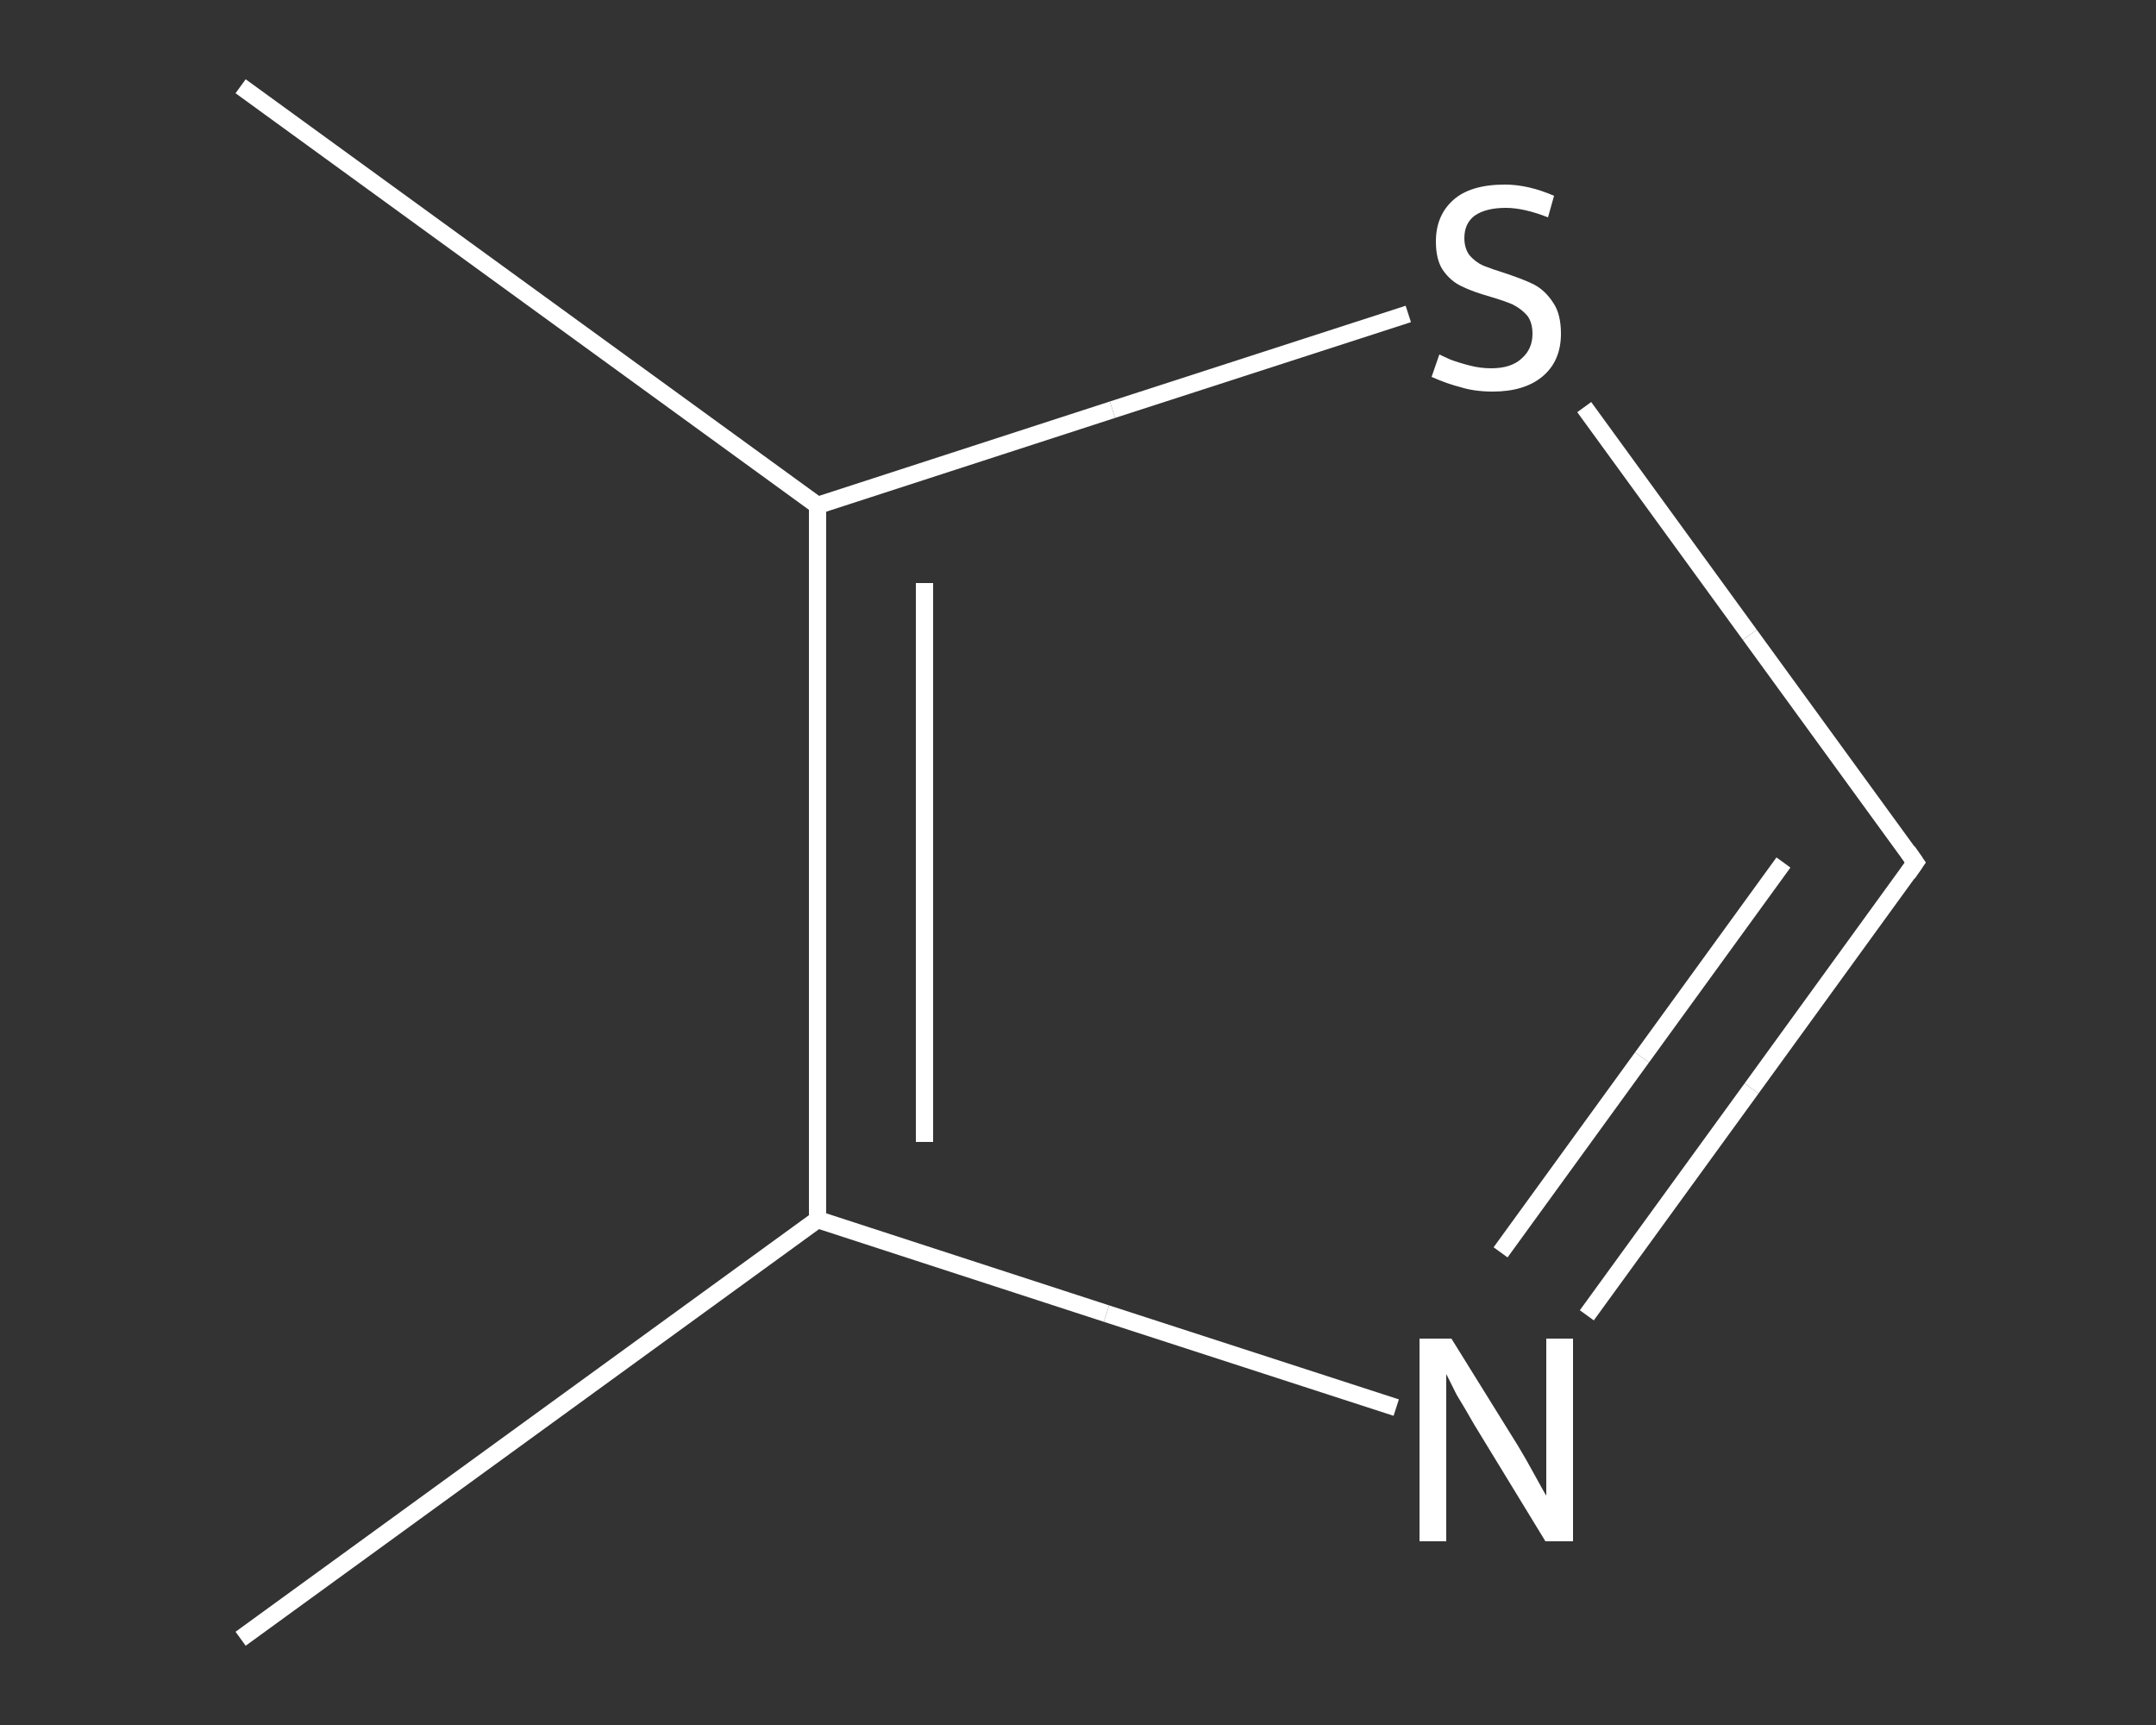 <?xml version='1.0' encoding='iso-8859-1'?>
<svg version='1.1' baseProfile='full'
              xmlns='http://www.w3.org/2000/svg'
                      xmlns:rdkit='http://www.rdkit.org/xml'
                      xmlns:xlink='http://www.w3.org/1999/xlink'
                  xml:space='preserve'
width='250px' height='200px' viewBox='0 0 250 200'>
<rect x="0" y="0" width="250" height="200" fill="#333333" stroke="none"/>
<!-- END OF HEADER -->
<rect style='opacity:1.0;fill:transparent;stroke:none' width='250.0' height='200.0' x='0.0' y='0.0'> </rect>
<path class='bond-0 atom-0 atom-1' d='M 27.9,190.0 L 94.8,141.4' style='fill:none;fill-rule:evenodd;stroke:#FFFFFF;stroke-width:2.0px;stroke-linecap:butt;stroke-linejoin:miter;stroke-opacity:1' />
<path class='bond-1 atom-1 atom-2' d='M 94.8,141.4 L 128.3,152.3' style='fill:none;fill-rule:evenodd;stroke:#FFFFFF;stroke-width:2.0px;stroke-linecap:butt;stroke-linejoin:miter;stroke-opacity:1' />
<path class='bond-1 atom-1 atom-2' d='M 128.3,152.3 L 161.9,163.2' style='fill:none;fill-rule:evenodd;stroke:#FFFFFF;stroke-width:2.0px;stroke-linecap:butt;stroke-linejoin:miter;stroke-opacity:1' />
<path class='bond-2 atom-2 atom-3' d='M 184.0,152.5 L 203.1,126.2' style='fill:none;fill-rule:evenodd;stroke:#FFFFFF;stroke-width:2.0px;stroke-linecap:butt;stroke-linejoin:miter;stroke-opacity:1' />
<path class='bond-2 atom-2 atom-3' d='M 203.1,126.2 L 222.1,100.0' style='fill:none;fill-rule:evenodd;stroke:#FFFFFF;stroke-width:2.0px;stroke-linecap:butt;stroke-linejoin:miter;stroke-opacity:1' />
<path class='bond-2 atom-2 atom-3' d='M 174.0,145.2 L 190.4,122.6' style='fill:none;fill-rule:evenodd;stroke:#FFFFFF;stroke-width:2.0px;stroke-linecap:butt;stroke-linejoin:miter;stroke-opacity:1' />
<path class='bond-2 atom-2 atom-3' d='M 190.4,122.6 L 206.8,100.0' style='fill:none;fill-rule:evenodd;stroke:#FFFFFF;stroke-width:2.0px;stroke-linecap:butt;stroke-linejoin:miter;stroke-opacity:1' />
<path class='bond-3 atom-3 atom-4' d='M 222.1,100.0 L 202.9,73.6' style='fill:none;fill-rule:evenodd;stroke:#FFFFFF;stroke-width:2.0px;stroke-linecap:butt;stroke-linejoin:miter;stroke-opacity:1' />
<path class='bond-3 atom-3 atom-4' d='M 202.9,73.6 L 183.7,47.2' style='fill:none;fill-rule:evenodd;stroke:#FFFFFF;stroke-width:2.0px;stroke-linecap:butt;stroke-linejoin:miter;stroke-opacity:1' />
<path class='bond-4 atom-4 atom-5' d='M 163.3,36.4 L 129.0,47.5' style='fill:none;fill-rule:evenodd;stroke:#FFFFFF;stroke-width:2.0px;stroke-linecap:butt;stroke-linejoin:miter;stroke-opacity:1' />
<path class='bond-4 atom-4 atom-5' d='M 129.0,47.5 L 94.8,58.6' style='fill:none;fill-rule:evenodd;stroke:#FFFFFF;stroke-width:2.0px;stroke-linecap:butt;stroke-linejoin:miter;stroke-opacity:1' />
<path class='bond-5 atom-5 atom-6' d='M 94.8,58.6 L 27.9,10.0' style='fill:none;fill-rule:evenodd;stroke:#FFFFFF;stroke-width:2.0px;stroke-linecap:butt;stroke-linejoin:miter;stroke-opacity:1' />
<path class='bond-6 atom-5 atom-1' d='M 94.8,58.6 L 94.8,141.4' style='fill:none;fill-rule:evenodd;stroke:#FFFFFF;stroke-width:2.0px;stroke-linecap:butt;stroke-linejoin:miter;stroke-opacity:1' />
<path class='bond-6 atom-5 atom-1' d='M 107.2,67.6 L 107.2,132.4' style='fill:none;fill-rule:evenodd;stroke:#FFFFFF;stroke-width:2.0px;stroke-linecap:butt;stroke-linejoin:miter;stroke-opacity:1' />
<path d='M 221.2,101.3 L 222.1,100.0 L 221.2,98.7' style='fill:none;stroke:#FFFFFF;stroke-width:2.0px;stroke-linecap:butt;stroke-linejoin:miter;stroke-opacity:1;' />
<path class='atom-2' d='M 168.3 155.2
L 176.0 167.6
Q 176.8 168.9, 178.0 171.1
Q 179.2 173.3, 179.3 173.4
L 179.3 155.2
L 182.4 155.2
L 182.4 178.7
L 179.2 178.7
L 170.9 165.1
Q 170.0 163.5, 168.9 161.7
Q 168.0 159.9, 167.7 159.3
L 167.7 178.7
L 164.6 178.7
L 164.6 155.2
L 168.3 155.2
' fill='#FFFFFF'/>
<path class='atom-4' d='M 166.9 41.1
Q 167.1 41.2, 168.2 41.7
Q 169.3 42.1, 170.5 42.4
Q 171.7 42.7, 172.9 42.7
Q 175.2 42.7, 176.4 41.6
Q 177.7 40.5, 177.7 38.7
Q 177.7 37.4, 177.1 36.6
Q 176.4 35.8, 175.4 35.3
Q 174.5 34.9, 172.8 34.4
Q 170.7 33.8, 169.5 33.2
Q 168.2 32.6, 167.3 31.3
Q 166.5 30.1, 166.5 28.0
Q 166.5 25.0, 168.5 23.2
Q 170.5 21.4, 174.5 21.4
Q 177.2 21.4, 180.2 22.7
L 179.5 25.2
Q 176.7 24.1, 174.6 24.1
Q 172.3 24.1, 171.0 25.0
Q 169.8 25.9, 169.8 27.6
Q 169.8 28.8, 170.4 29.6
Q 171.1 30.4, 172.0 30.8
Q 173.0 31.2, 174.6 31.7
Q 176.7 32.4, 177.9 33.0
Q 179.2 33.7, 180.1 35.1
Q 181.0 36.4, 181.0 38.7
Q 181.0 41.9, 178.8 43.7
Q 176.7 45.4, 173.1 45.4
Q 171.0 45.4, 169.4 44.9
Q 167.8 44.5, 166.0 43.7
L 166.9 41.1
' fill='#FFFFFF'/>
</svg>
